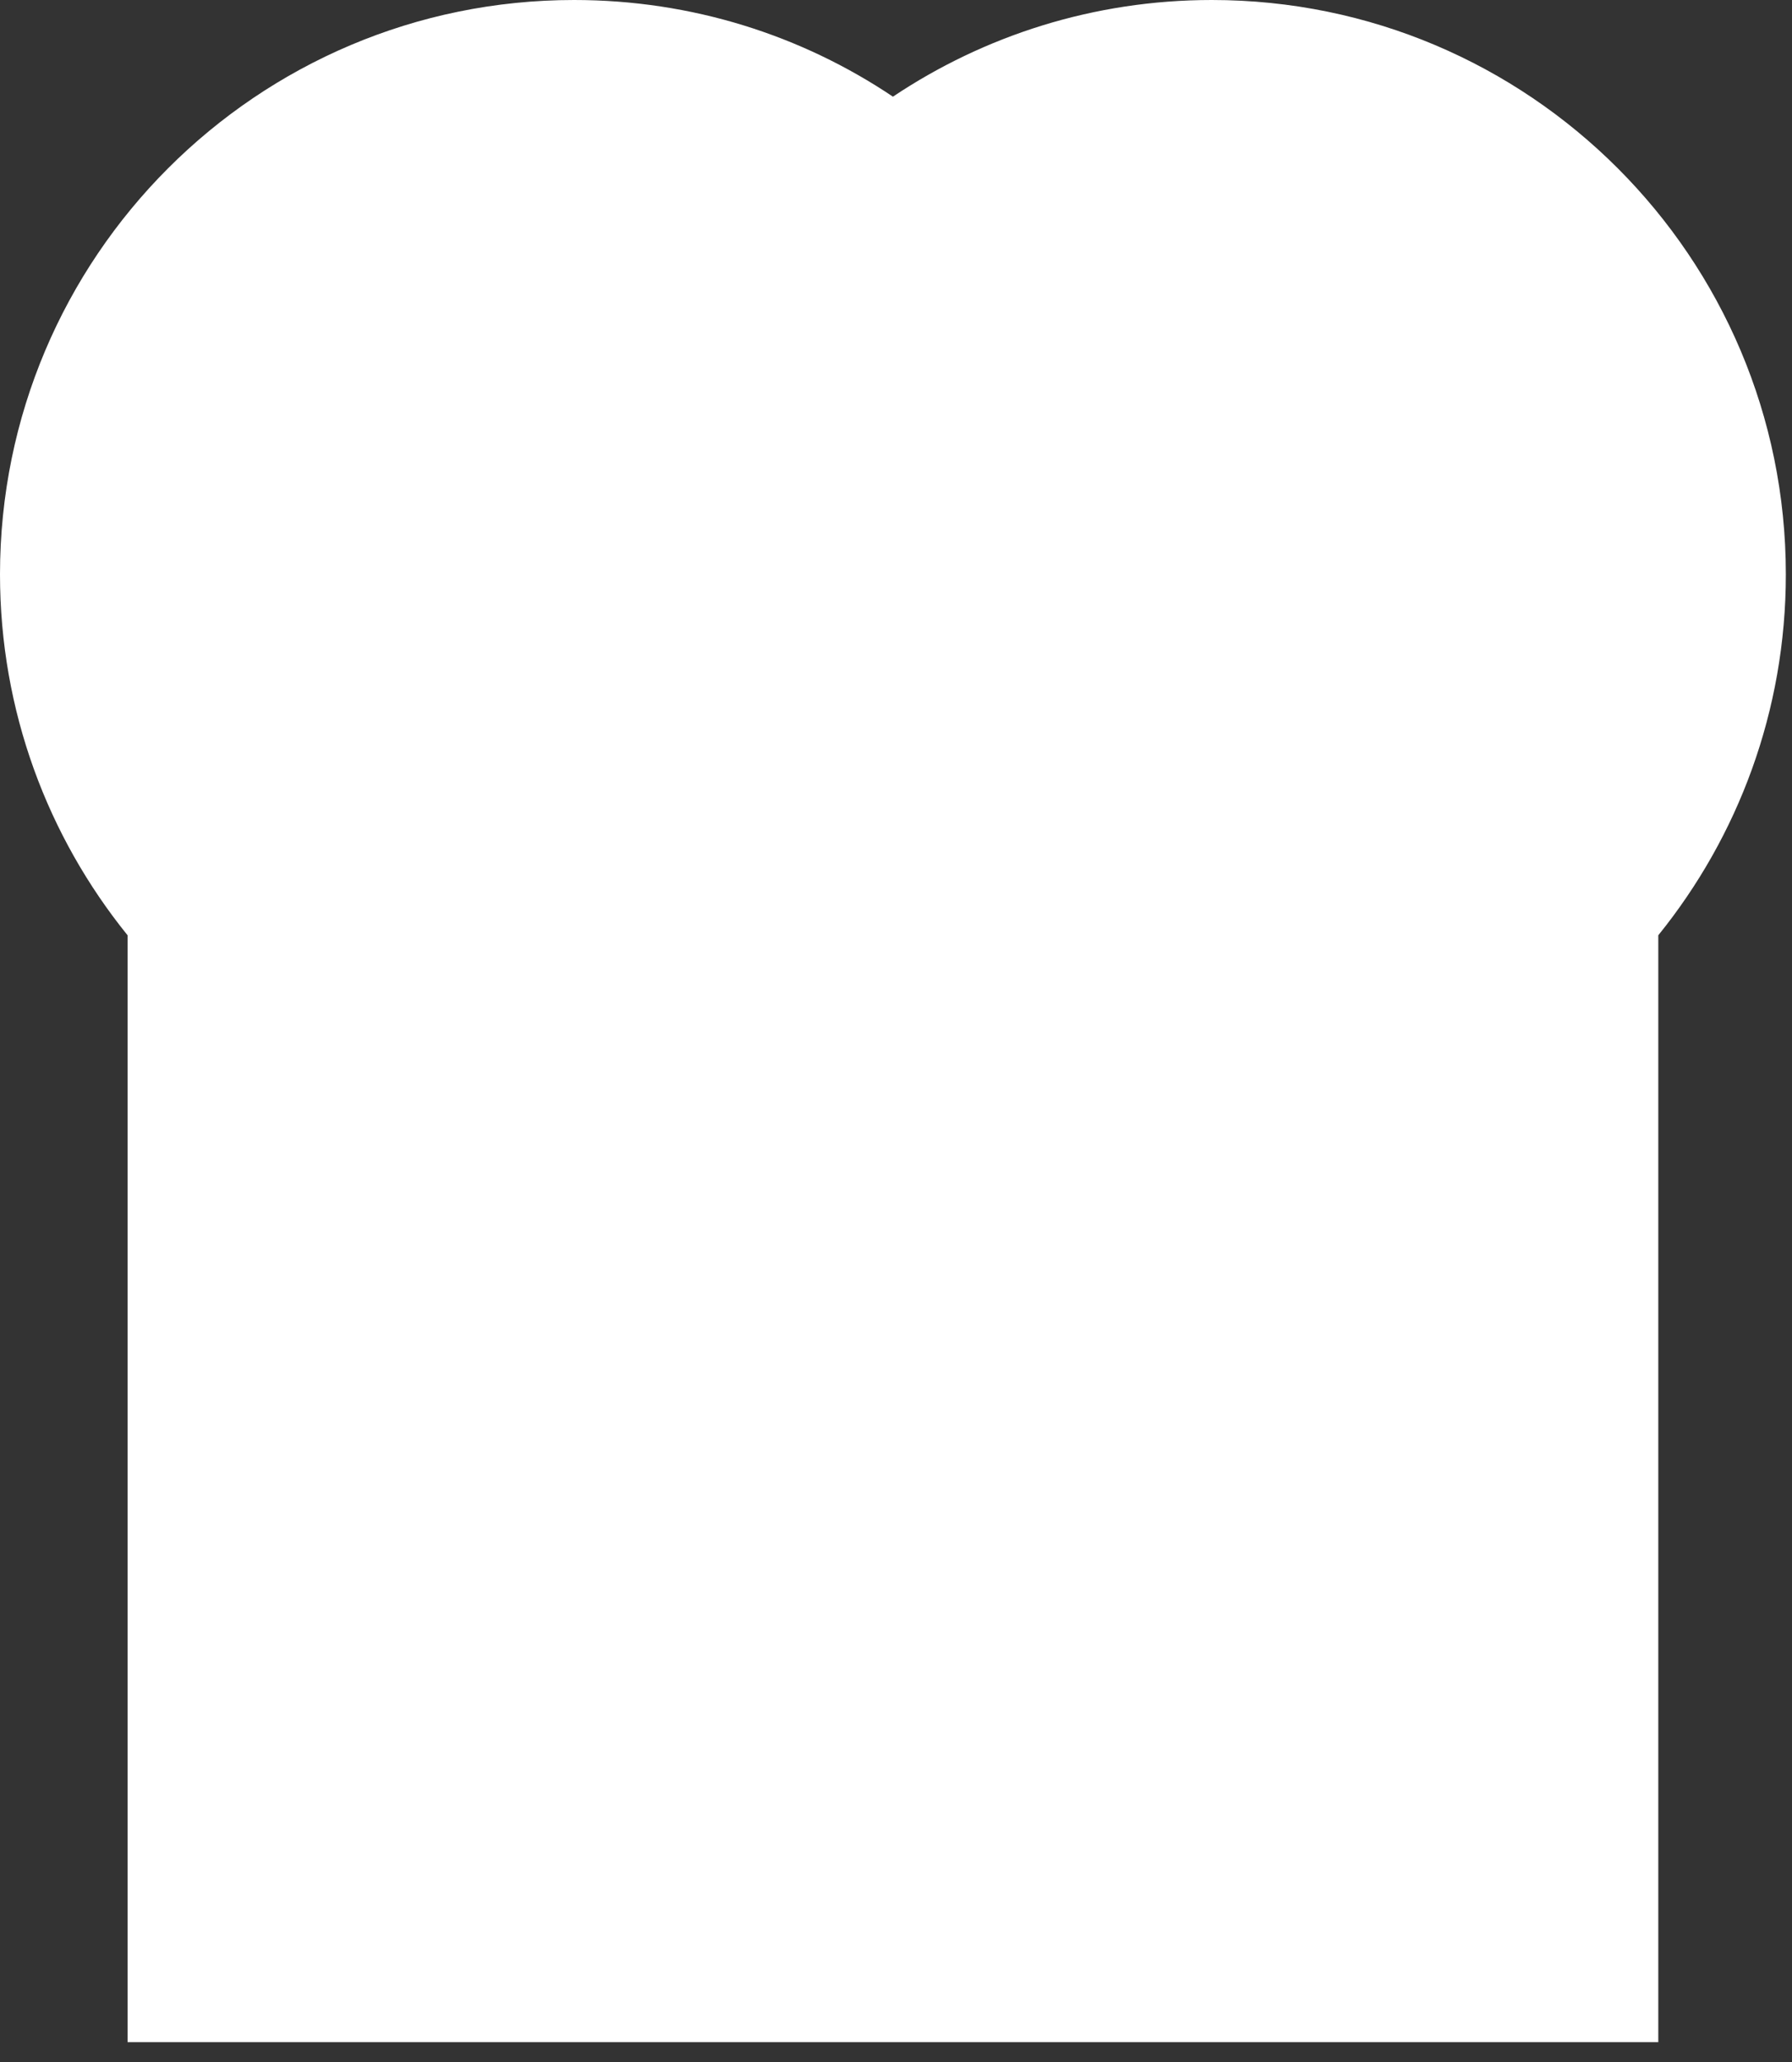 <svg width="80" height="92" viewBox="0 0 80 92" fill="none" xmlns="http://www.w3.org/2000/svg">
<rect x="0" y="0" width="80" height="92" fill="#333333" stroke="none"/>
<path d="M79.725 25.626C79.725 11.474 68.252 0 54.099 0C48.827 0 43.933 1.592 39.863 4.313C35.792 1.582 30.899 0 25.626 0C11.474 0 0 11.474 0 25.626C0 31.721 2.13 37.321 5.695 41.729V91.115H74.031V41.729C77.595 37.321 79.725 31.721 79.725 25.626Z" fill="#fff"/>
</svg>
